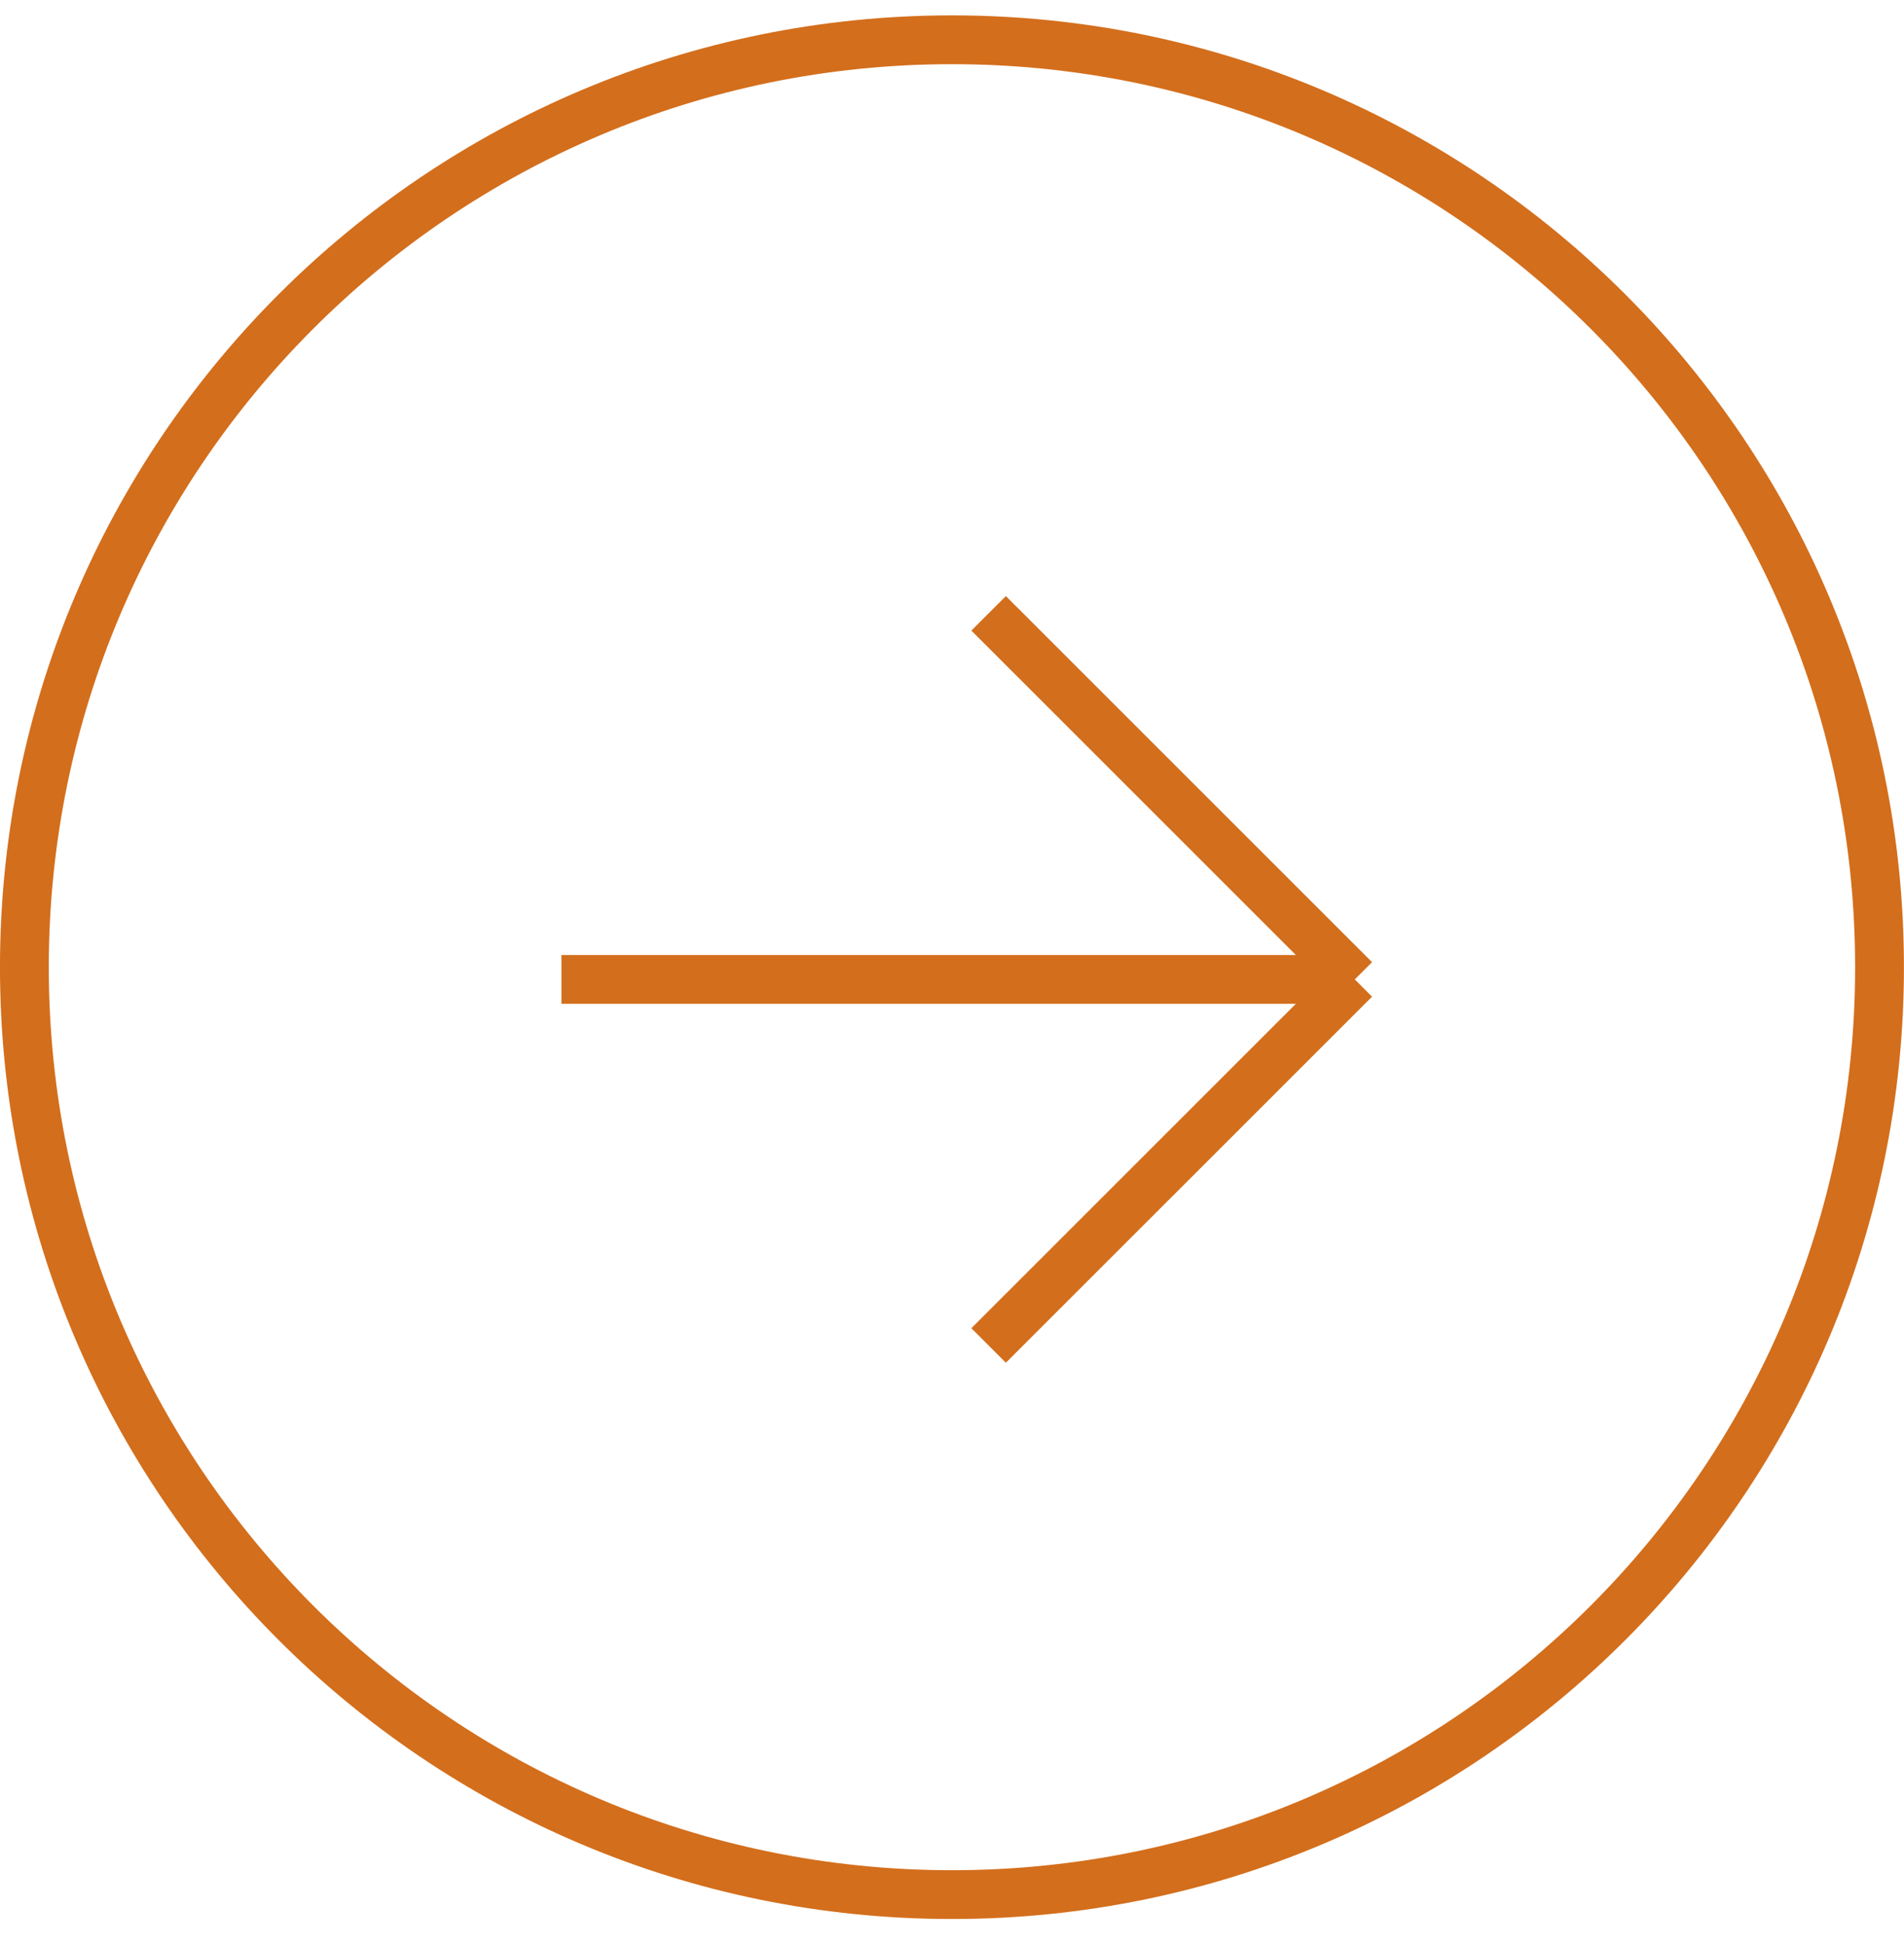 <svg width="47" height="48" viewBox="0 0 47 48" fill="none" xmlns="http://www.w3.org/2000/svg">
<g clip-path="url(#clip0_298_56085)">
<path d="M23.499 46.777C36.145 46.777 46.396 36.526 46.396 23.88C46.396 11.234 36.145 0.982 23.499 0.982C10.853 0.982 0.602 11.234 0.602 23.88C0.602 36.526 10.853 46.777 23.499 46.777Z" stroke="#D36E1C" stroke-width="1.205"/>
<path d="M13.859 24.181H33.443M33.443 24.181L24.404 15.143M33.443 24.181L24.404 33.219" stroke="#D36E1C" stroke-width="1.205"/>
</g>
<defs>
<clipPath id="clip0_298_56085">
<rect width="47" height="47" fill="white" transform="translate(0 0.379)"/>
</clipPath>
</defs>
</svg>
